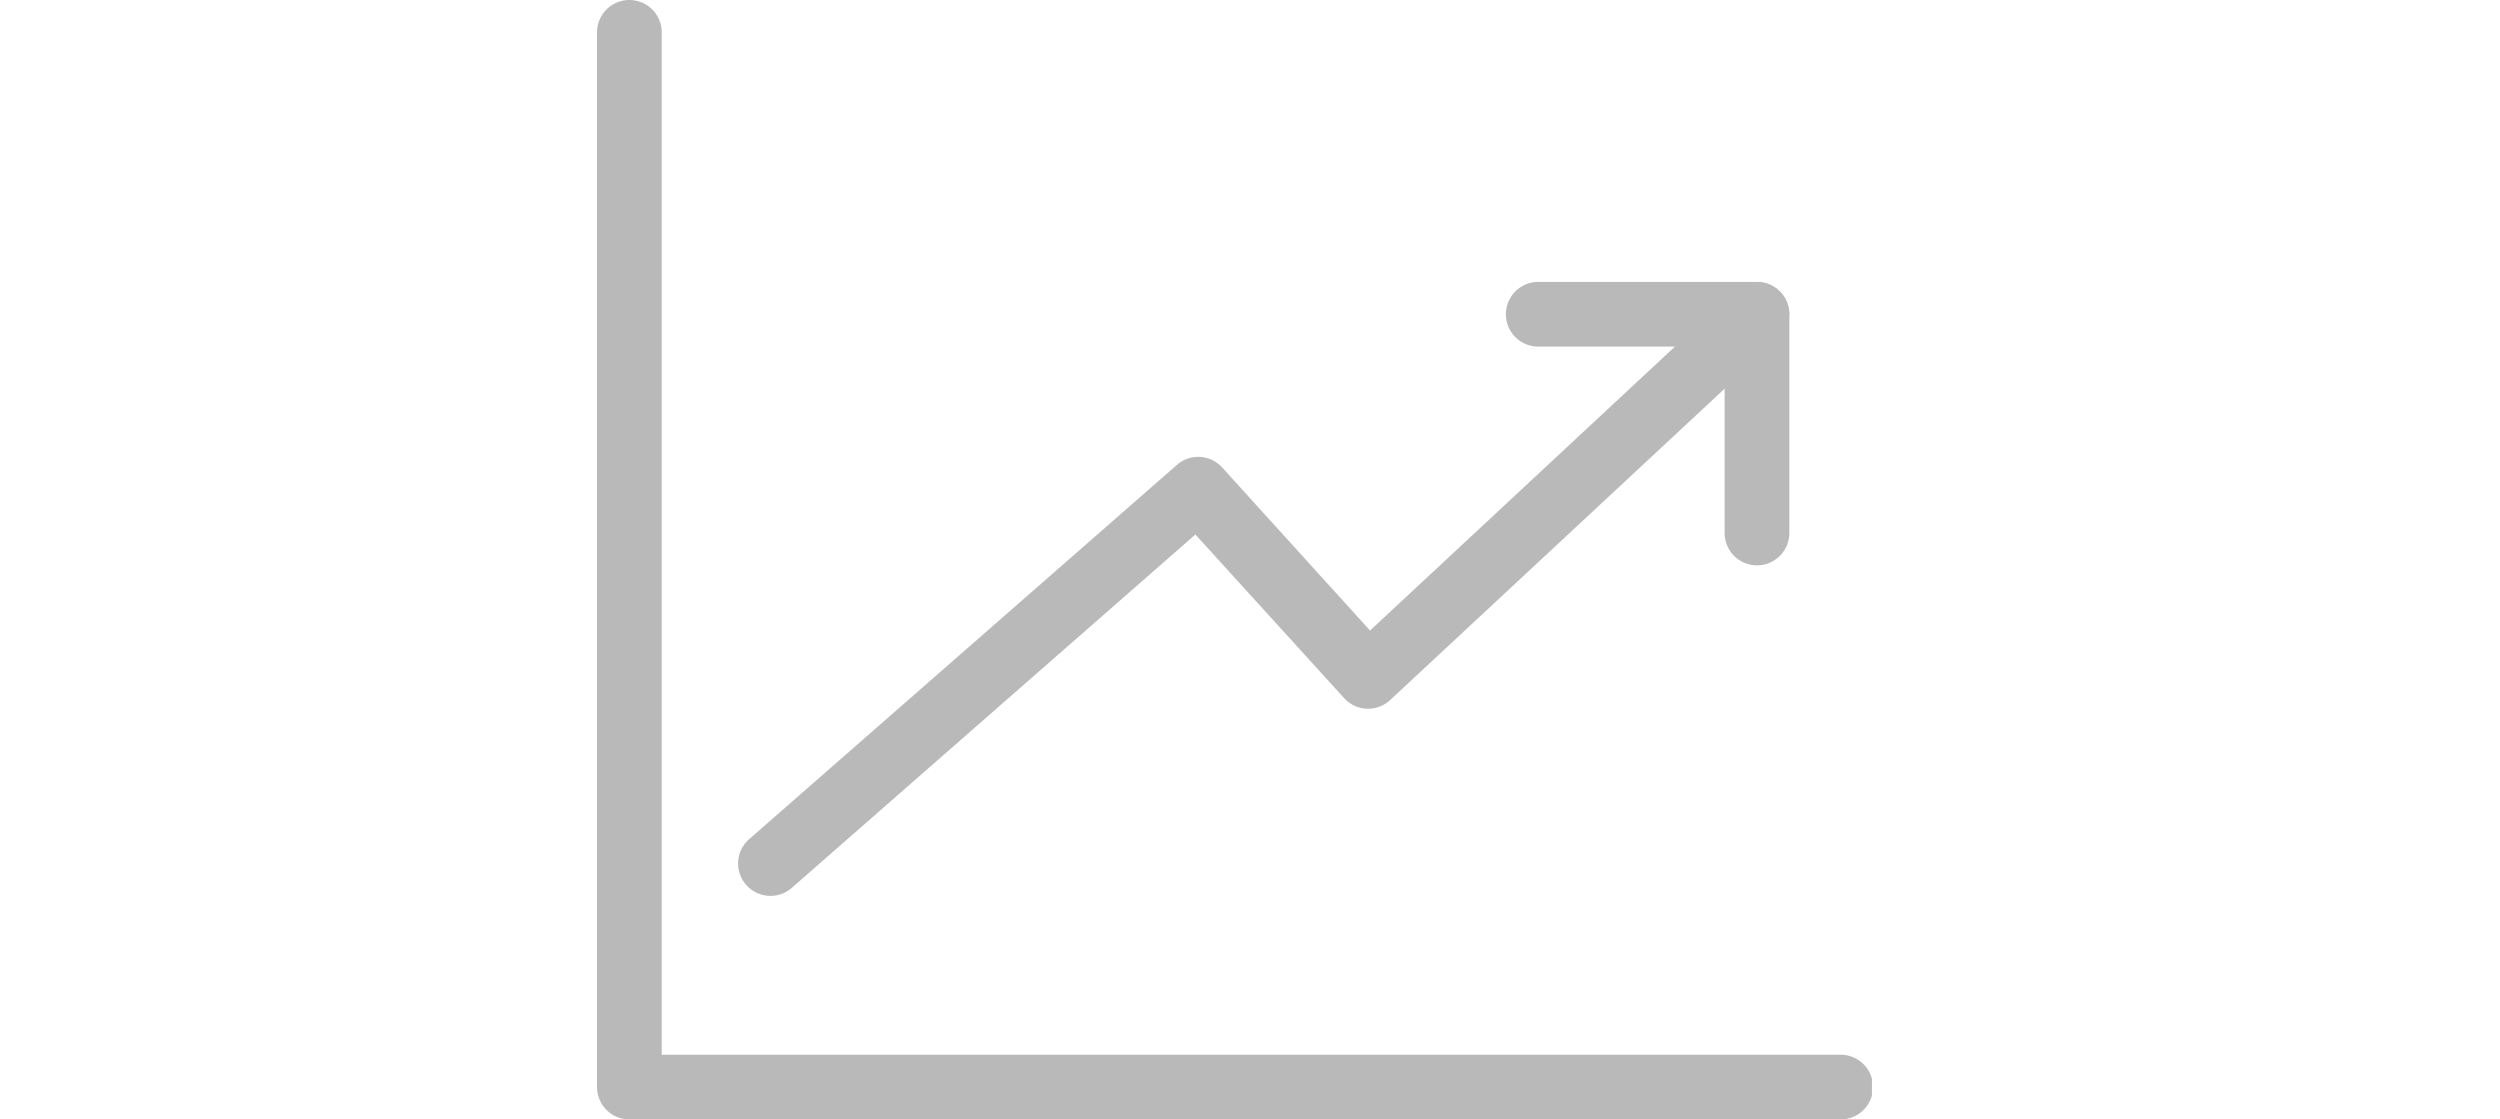 <svg xmlns="http://www.w3.org/2000/svg" xmlns:xlink="http://www.w3.org/1999/xlink" width="67" height="30" viewBox="0 0 67 30">
  <defs>
    <clipPath id="clip-path">
      <rect id="長方形_909" data-name="長方形 909" width="67" height="30" transform="translate(1027 1925)" fill="#fff" stroke="#707070" stroke-width="1"/>
    </clipPath>
    <clipPath id="clip-path-2">
      <rect id="長方形_908" data-name="長方形 908" width="34.168" height="30" fill="none" stroke="#b9b9b9" stroke-width="1"/>
    </clipPath>
  </defs>
  <g id="icon-growth" transform="translate(-1027 -1925)" clip-path="url(#clip-path)">
    <g id="グループ_505" data-name="グループ 505" transform="translate(1043 1925)">
      <g id="グループ_505-2" data-name="グループ 505" clip-path="url(#clip-path-2)">
        <path id="パス_81" data-name="パス 81" d="M33.3,30H.867A.867.867,0,0,1,0,29.133V.867a.867.867,0,1,1,1.734,0v27.4H33.3A.867.867,0,1,1,33.3,30Z" transform="translate(0 0)" fill="#b9b9b9"/>
        <path id="パス_82" data-name="パス 82" d="M26.6,67.911a.867.867,0,0,1-.571-1.52l11.463-10.03a.867.867,0,0,1,1.213.069L42.668,60.8l9.778-9.106a.867.867,0,0,1,1.182,1.269l-10.421,9.7a.867.867,0,0,1-1.233-.051l-3.987-4.385L27.167,67.7A.864.864,0,0,1,26.6,67.911Z" transform="translate(-21.951 -43.902)" fill="#b9b9b9"/>
        <path id="パス_83" data-name="パス 83" d="M172.633,59.053a.867.867,0,0,1-.867-.867V53.191h-4.995a.867.867,0,0,1,0-1.734h5.862a.867.867,0,0,1,.867.867v5.861A.867.867,0,0,1,172.633,59.053Z" transform="translate(-141.546 -43.902)" fill="#b9b9b9"/>
      </g>
    </g>
  </g>
</svg>
